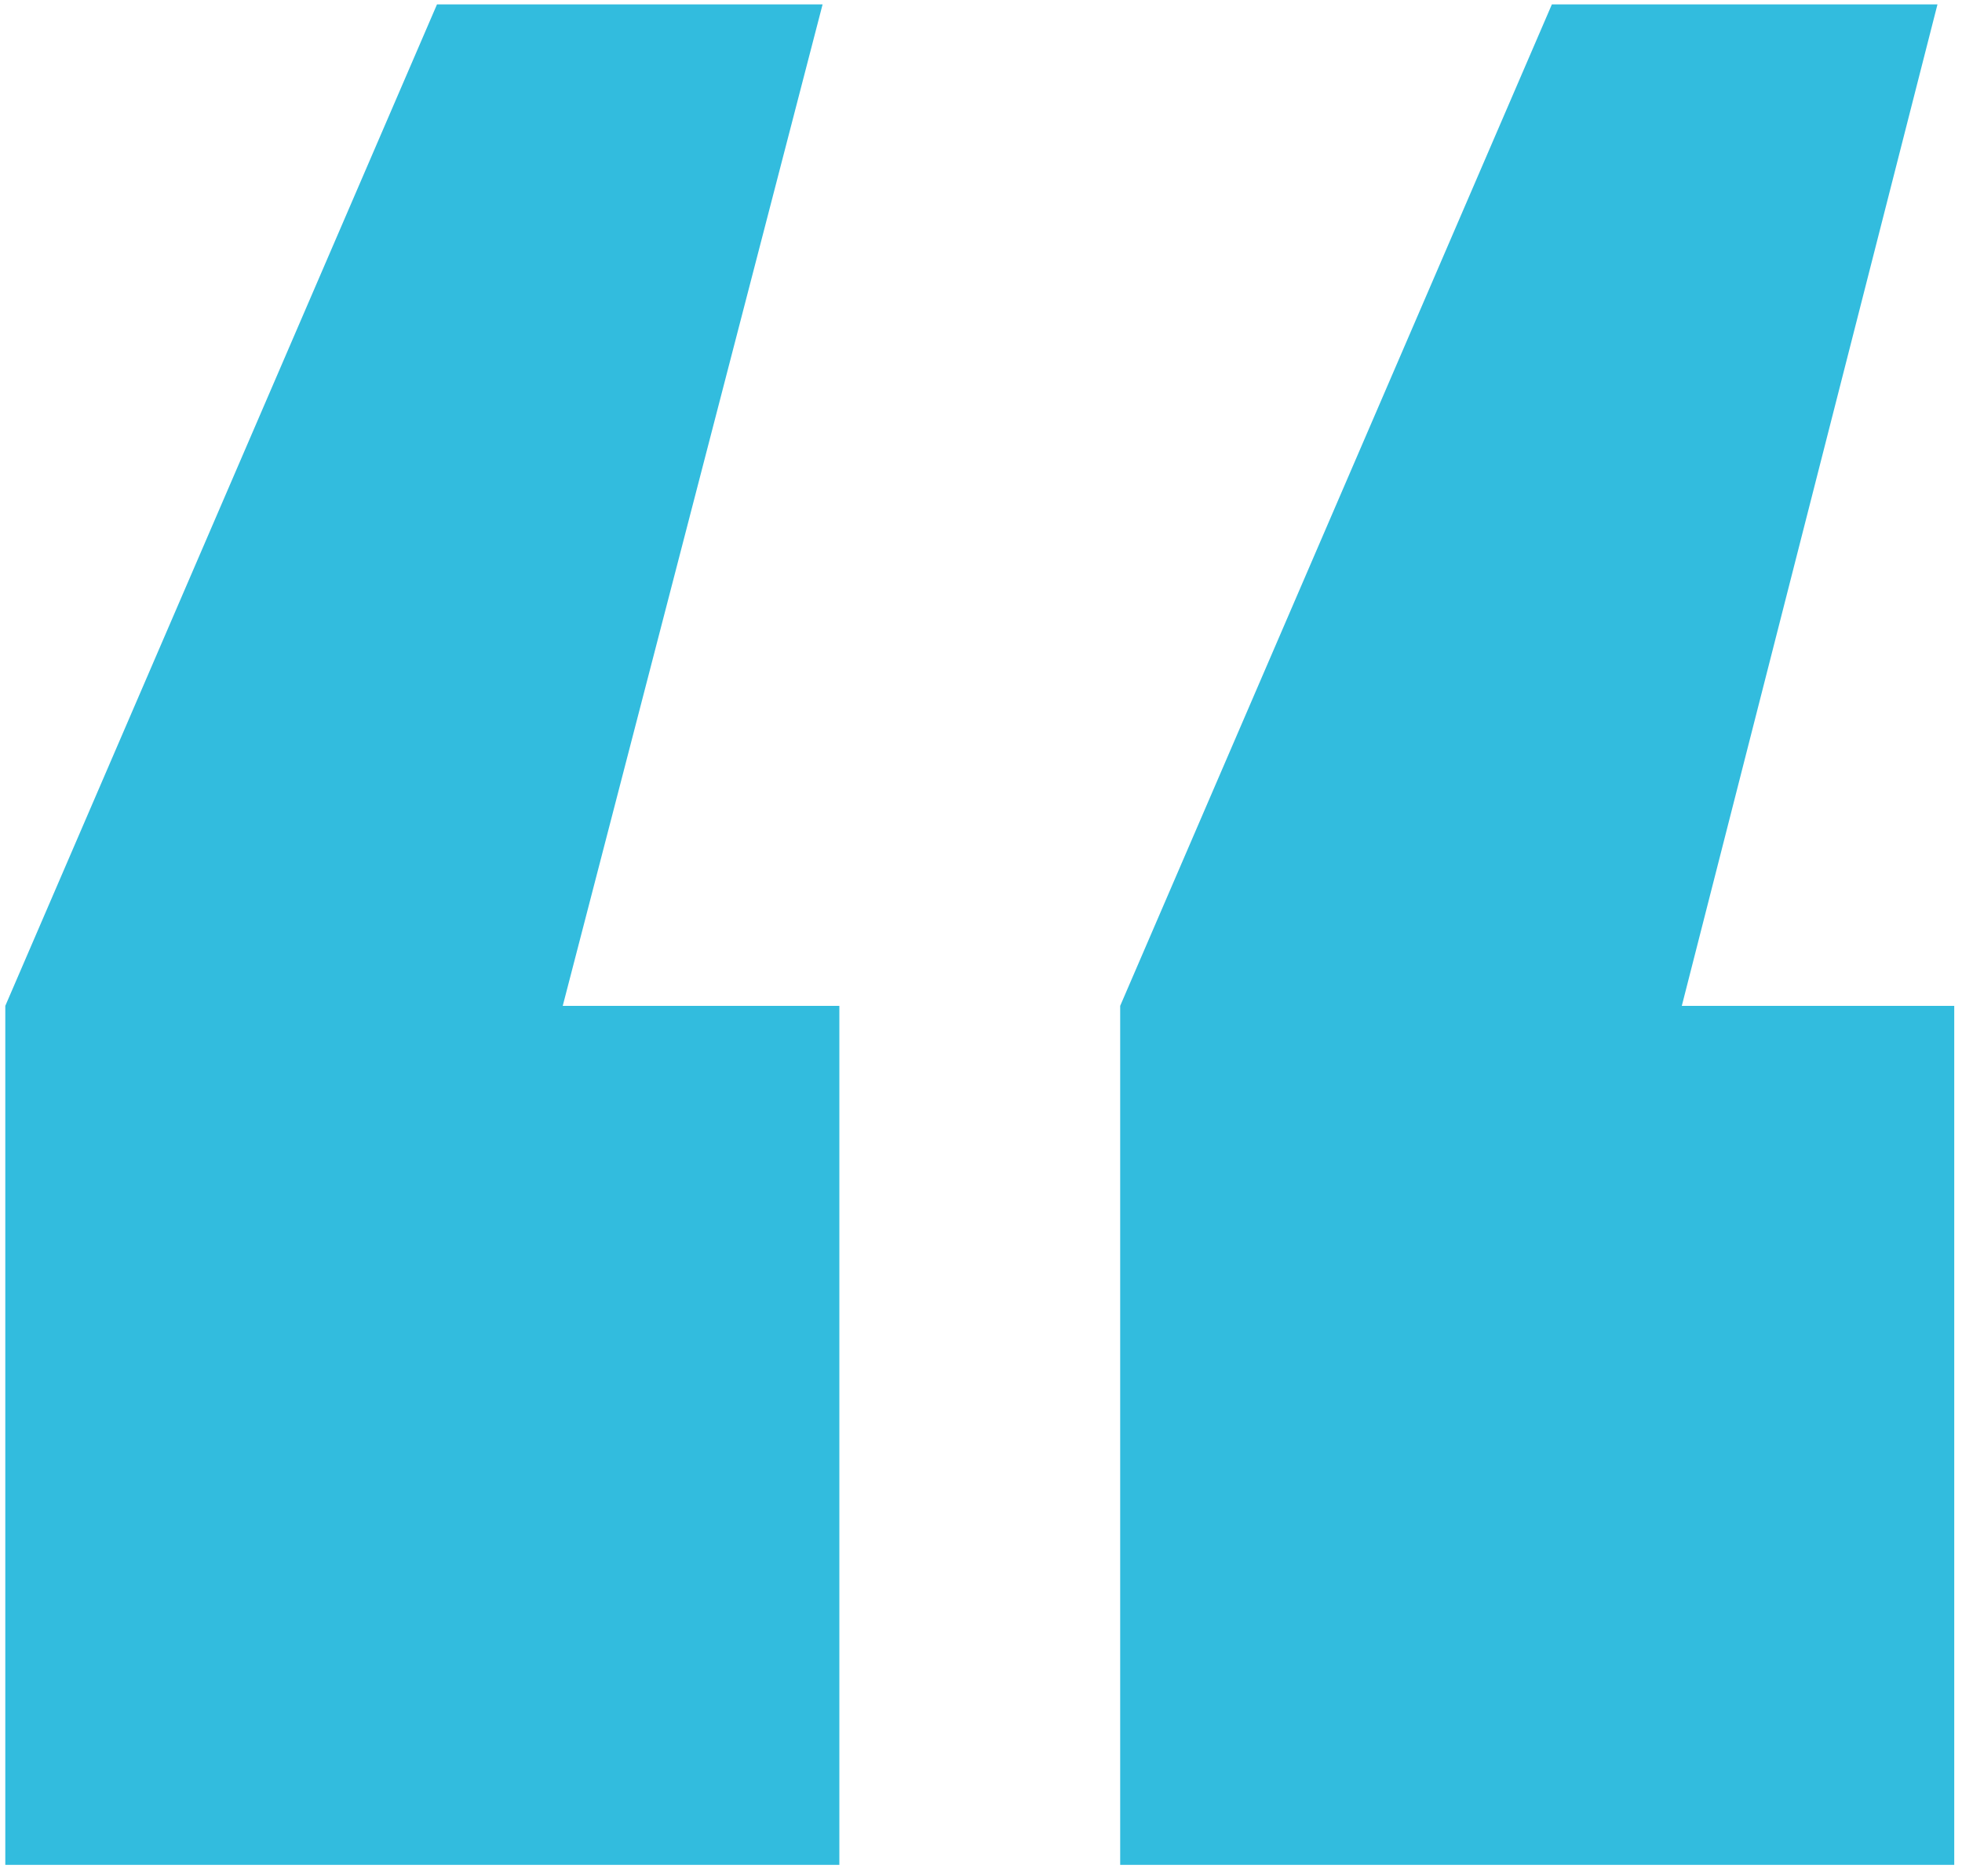 <?xml version="1.0" encoding="UTF-8"?> <svg xmlns="http://www.w3.org/2000/svg" width="160" height="153" viewBox="0 0 160 153" fill="none"><path d="M159.367 82.047V152.115H91.35V82.047L126.555 0.357H158L137.15 82.047H159.367ZM0.432 152.115V82.047L35.637 0.357H67.082L45.891 82.047H68.449V152.115H0.432Z" fill="#32BCDE"></path></svg> 